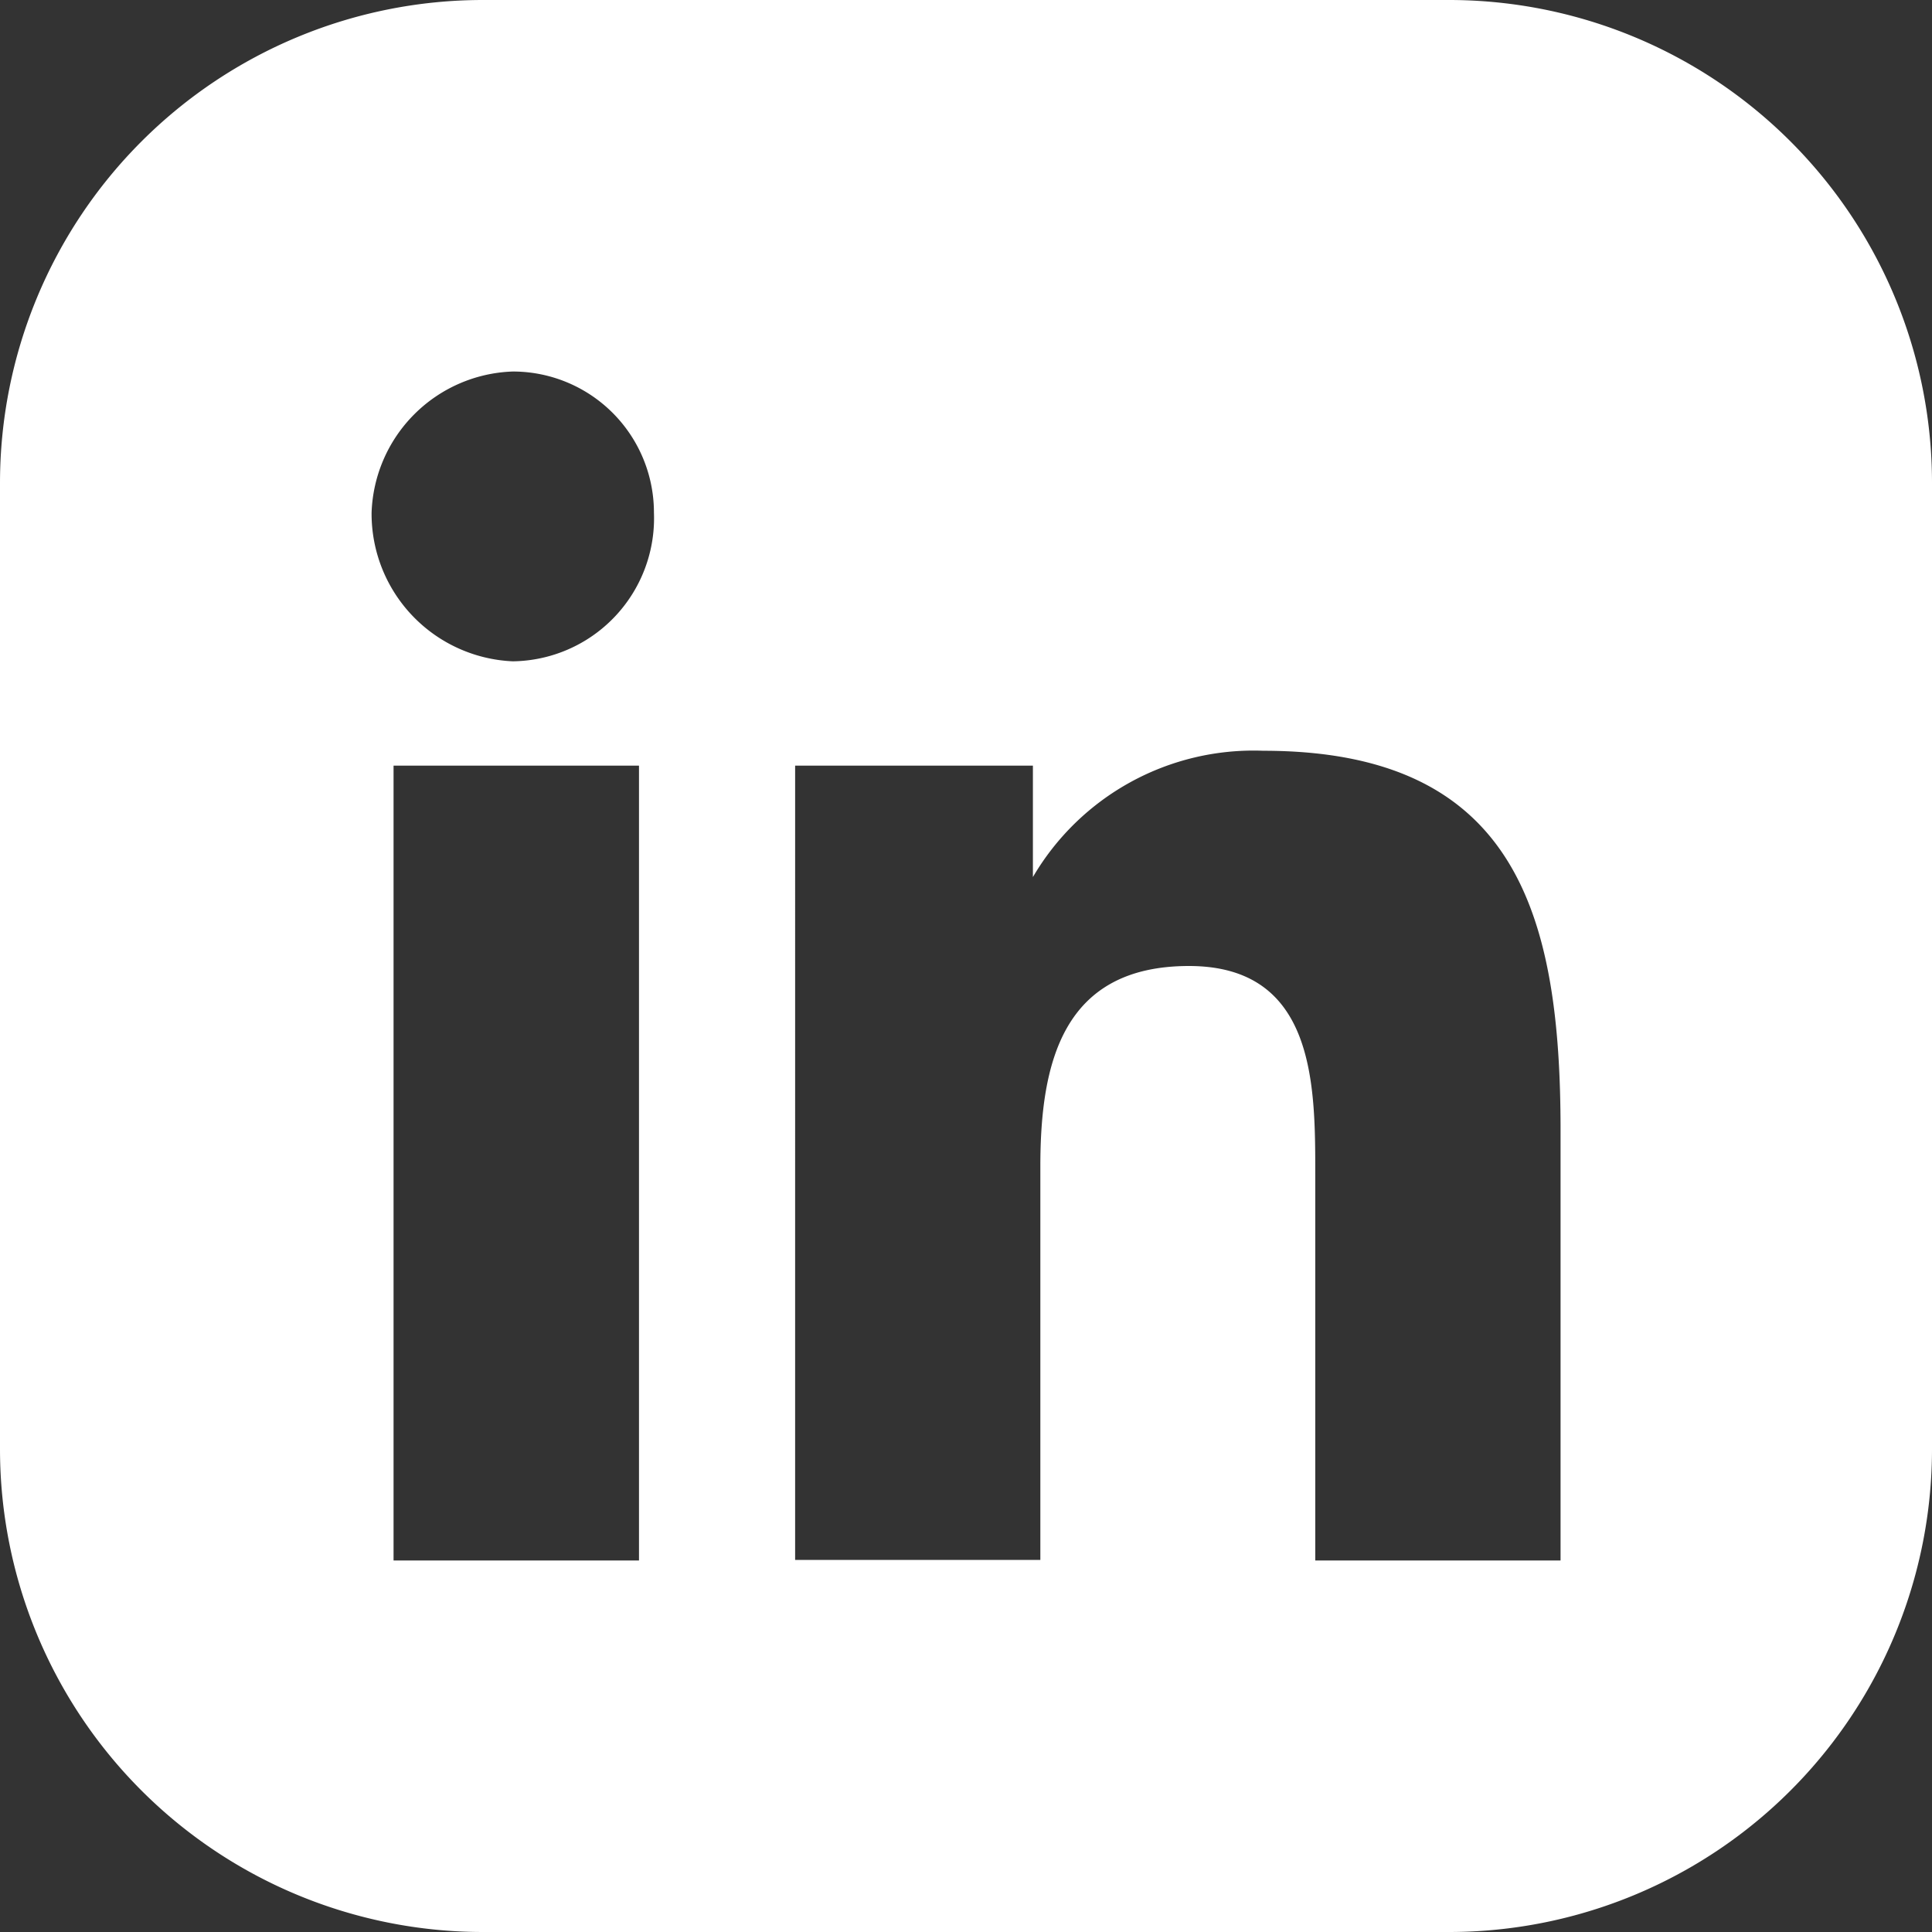 <svg xmlns="http://www.w3.org/2000/svg" width="27" height="27" viewBox="0 0 27 27">
    <rect x="0" y="0" width="27" height="27" fill="#333333" stroke="none"/>
    <g data-name="Group 88">
        <g data-name="Group 87">
            <g data-name="Group 86">
                <g data-name="Group 85">
                    <g data-name="Group 84">
                        <path data-name="Path 197" d="M0 0h27v27H0z" style="fill:none;fill-rule:evenodd"/>
                        <g data-name="Group 83">
                            <path data-name="Path 198" d="M0 6.75v13.5A6.75 6.75 0 0 0 6.75 27h13.5A6.75 6.75 0 0 0 27 20.25V6.75A6.75 6.75 0 0 0 20.25 0H6.75A6.75 6.75 0 0 0 0 6.75zm8.93 15.058H5.5V10.7h3.43zM7.166 9.242a2.064 2.064 0 0 1-1.973-2.077 2.043 2.043 0 0 1 1.973-1.973 1.972 1.972 0 0 1 1.973 1.973 2 2 0 0 1-1.973 2.077zm14.643 12.566h-3.428v-5.4c0-1.247 0-2.908-1.765-2.908s-2.077 1.35-2.077 2.8v5.5h-3.427V10.7h3.323v1.557a3.574 3.574 0 0 1 3.219-1.765c3.531 0 4.155 2.284 4.155 5.3v6.023z" style="fill:#fff"/>
                        </g>
                    </g>
                </g>
            </g>
        </g>
    </g>
</svg>
